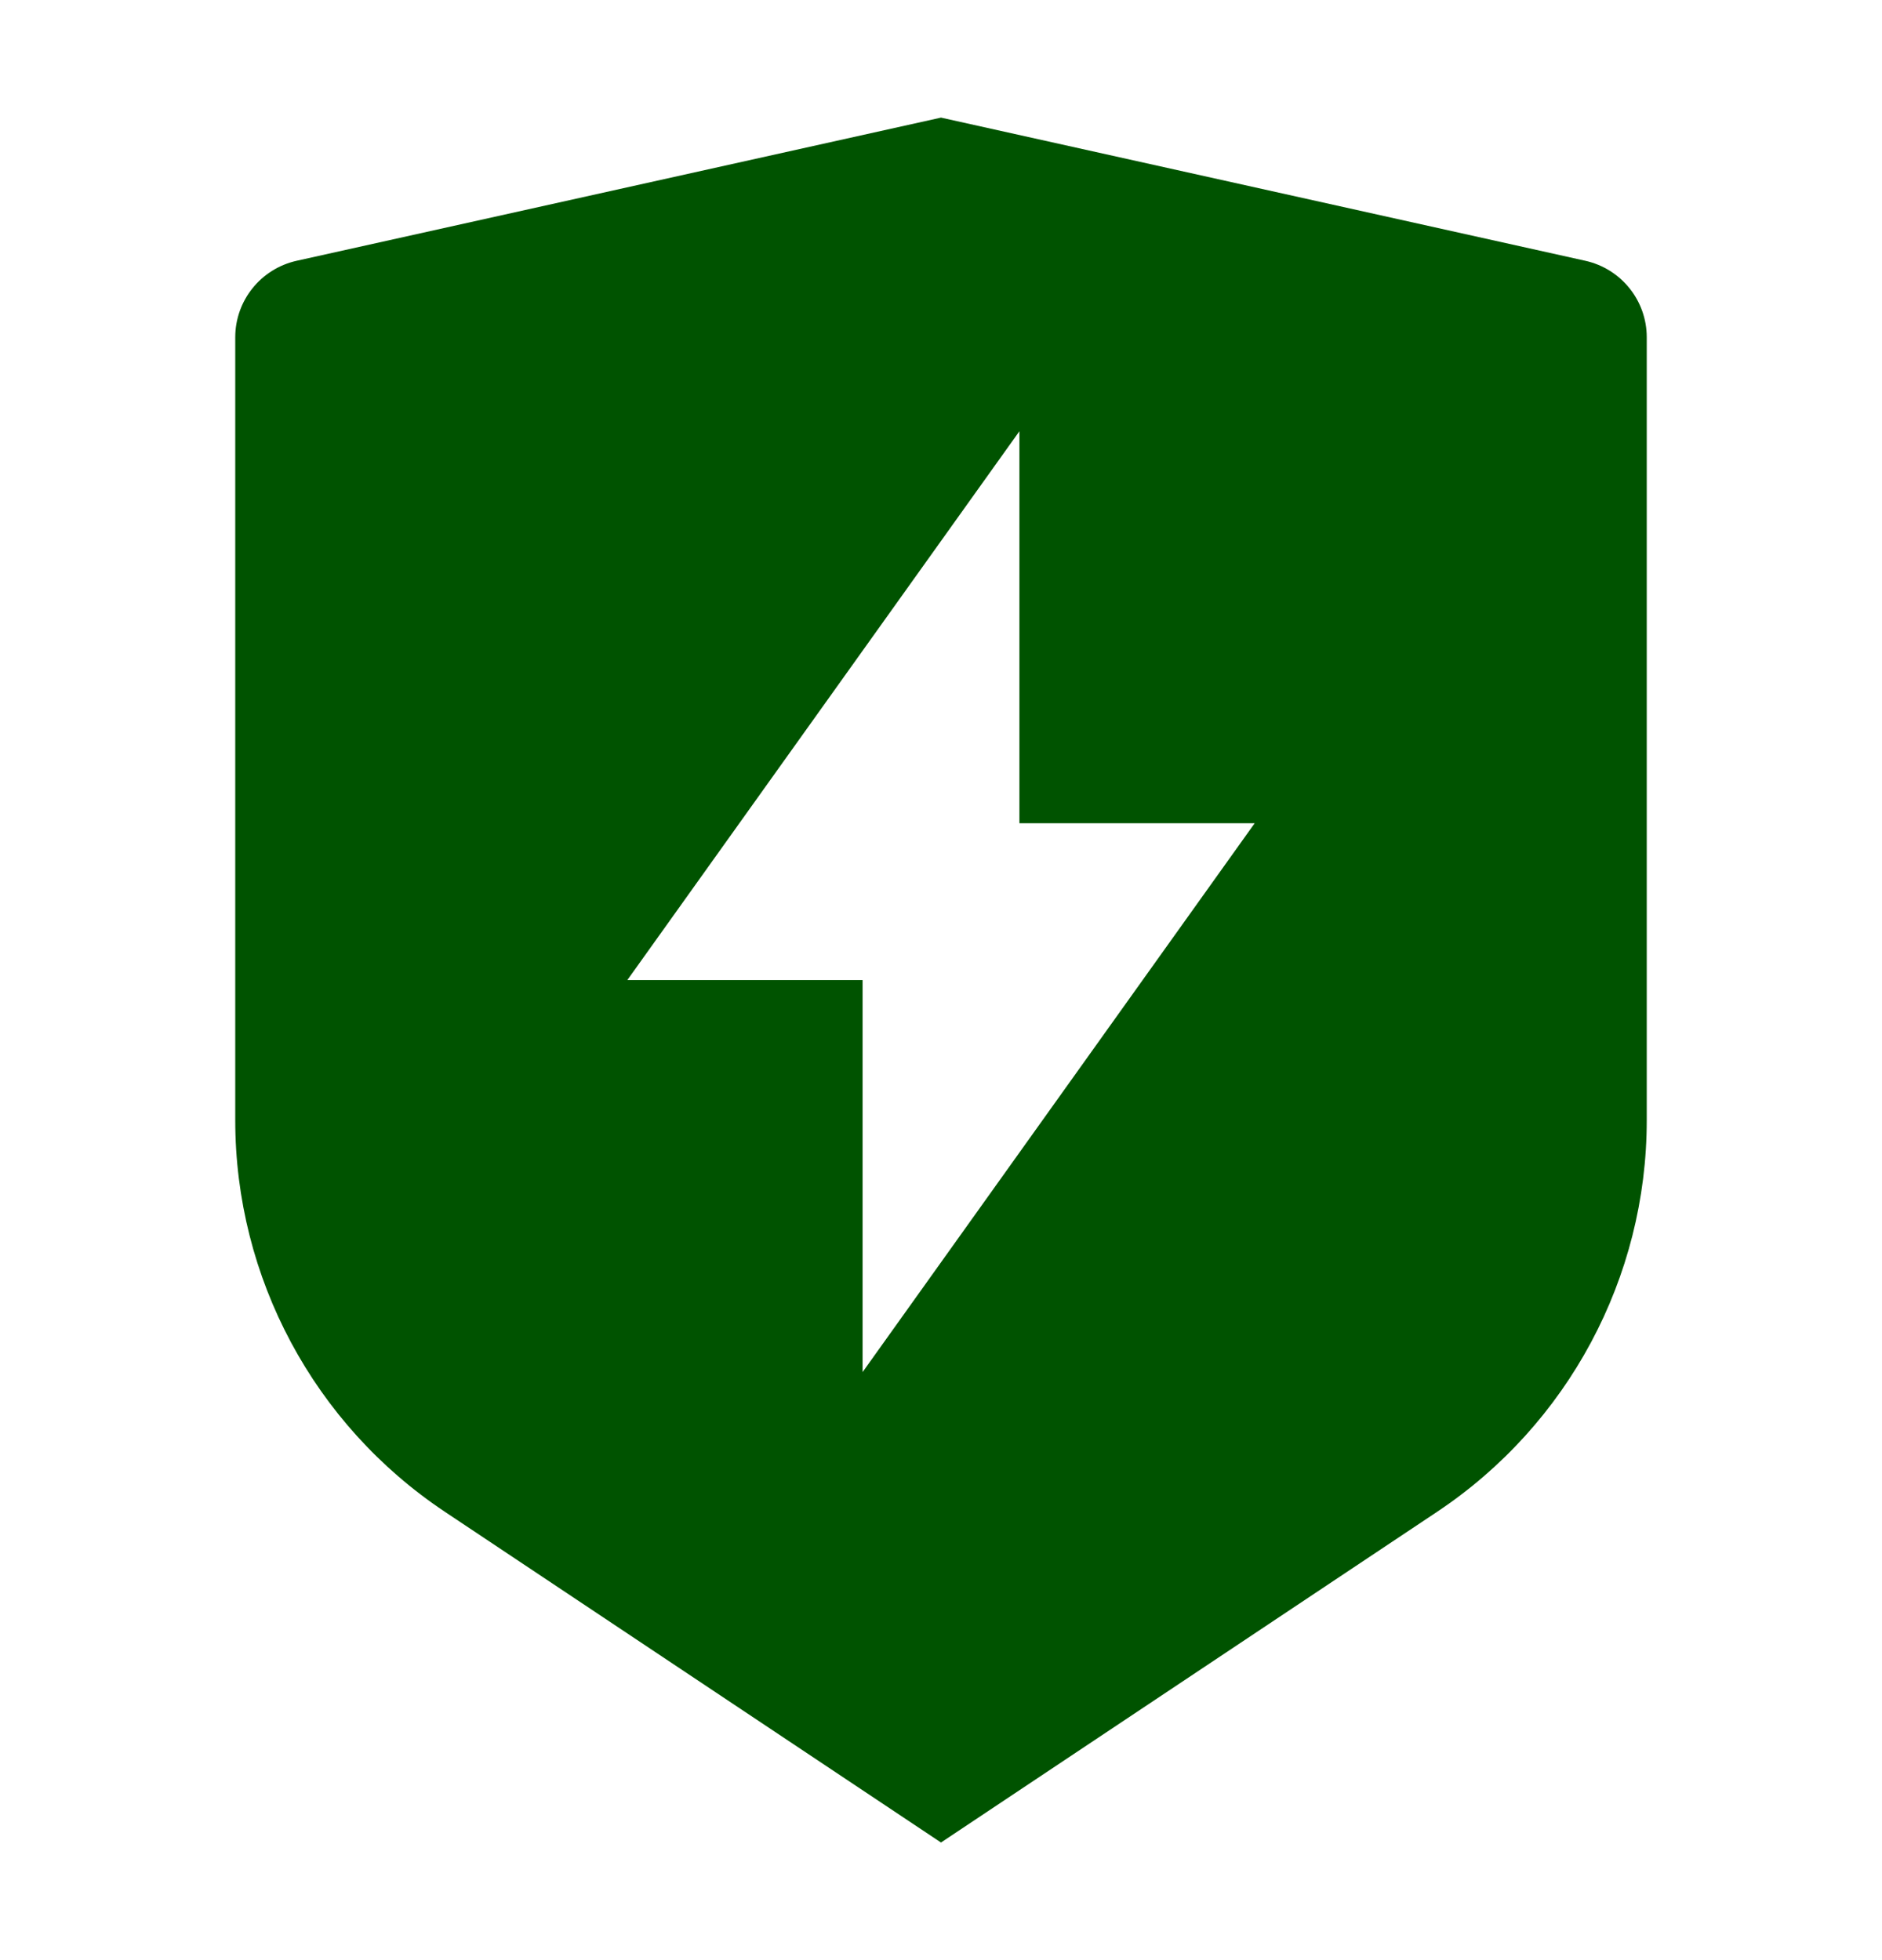 <svg width="24" height="25" viewBox="0 0 24 25" fill="none" xmlns="http://www.w3.org/2000/svg">
<path d="M3.783 3.326L12 1.5L20.217 3.326C20.674 3.428 21 3.833 21 4.302V14.289C21 16.295 19.997 18.168 18.328 19.281L12 23.5L5.672 19.281C4.003 18.168 3 16.295 3 14.289V4.302C3 3.833 3.326 3.428 3.783 3.326ZM13 10.5V5.5L8 12.5H11V17.5L16 10.5H13Z" fill="#005300"/>
</svg>
